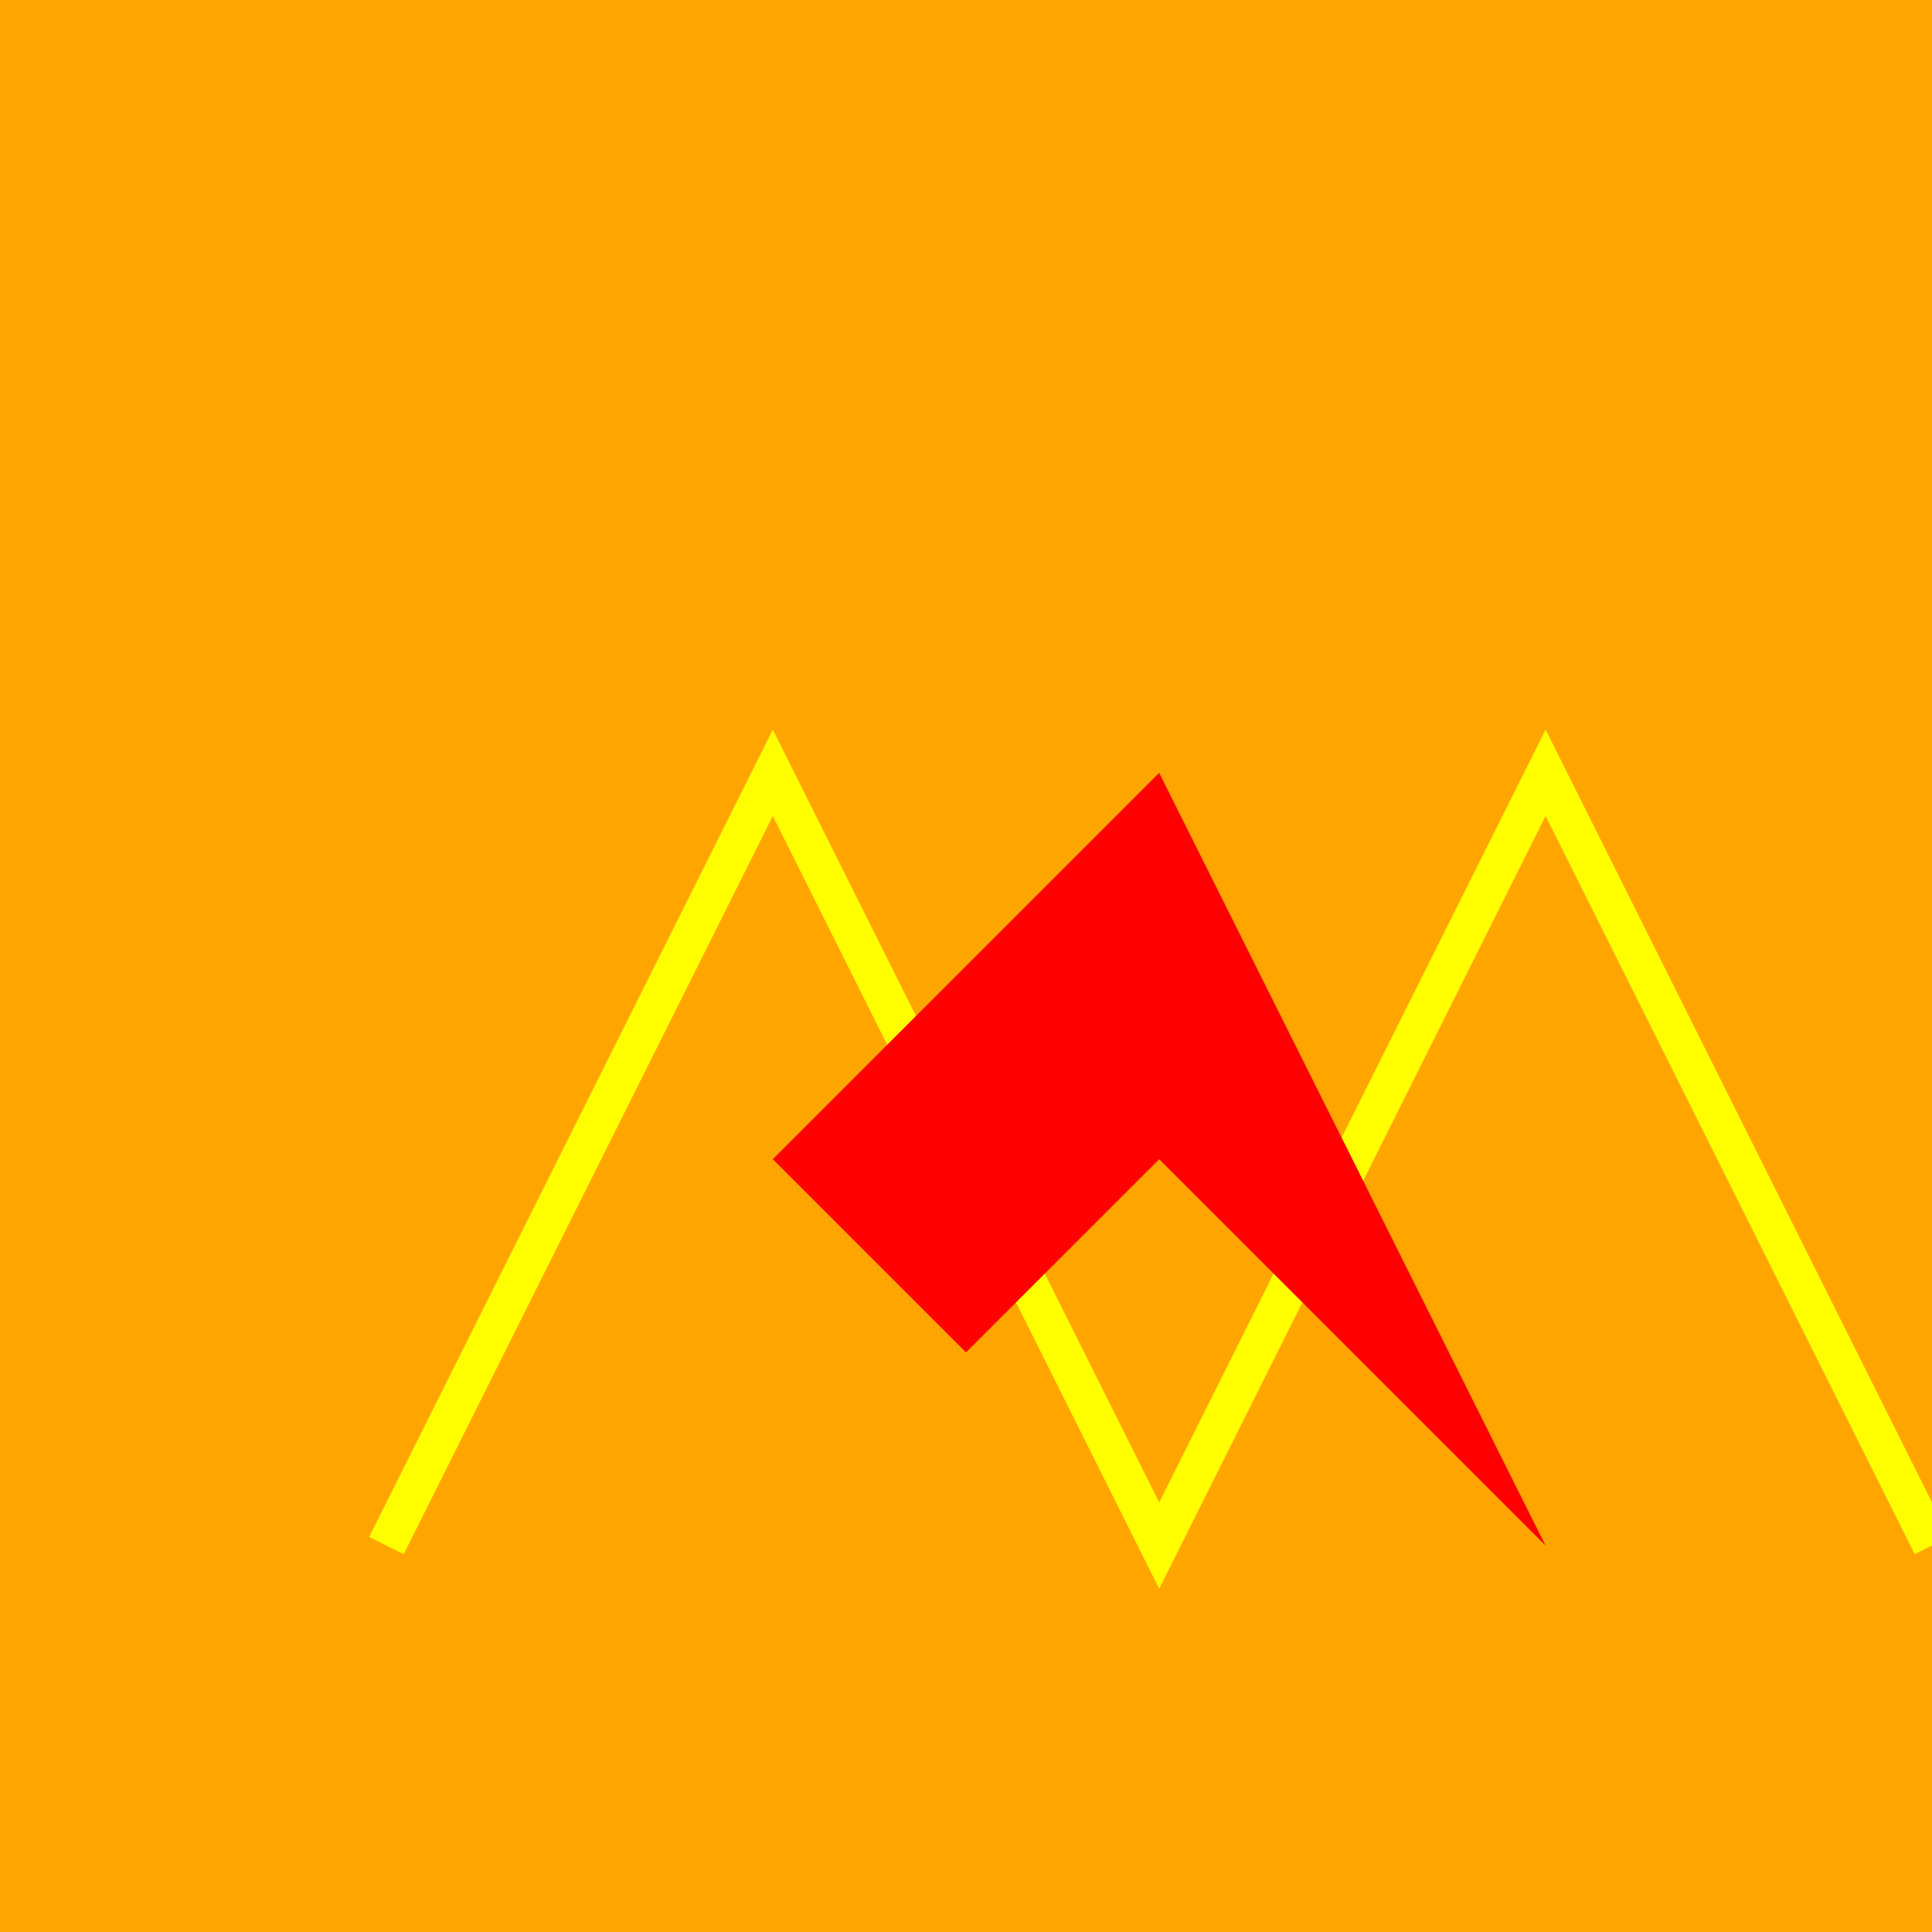<!--

Generated by DrawGPT.
Free, open source, AI generated images in SVG, PNG, and HTML Canvas format.
https://drawgpt.ai

Created: 2023-11-30T22:16:26.413Z
Link: https://drawgpt.ai/prompt/128174/

-->
<svg xmlns="http://www.w3.org/2000/svg" xmlns:xlink="http://www.w3.org/1999/xlink" width="500" height="500"><defs/><g><rect fill="orange" stroke="none" x="0" y="0" width="512" height="512"/><path fill="none" stroke="yellow" paint-order="fill stroke markers" d=" M 100 400 L 200 200 L 300 400 L 400 200 L 500 400" stroke-miterlimit="10" stroke-width="10" stroke-dasharray=""/><path fill="red" stroke="none" paint-order="stroke fill markers" d=" M 100 400 L 200 300 L 250 350 L 300 300 L 400 400 L 300 200 L 200 300"/></g></svg>